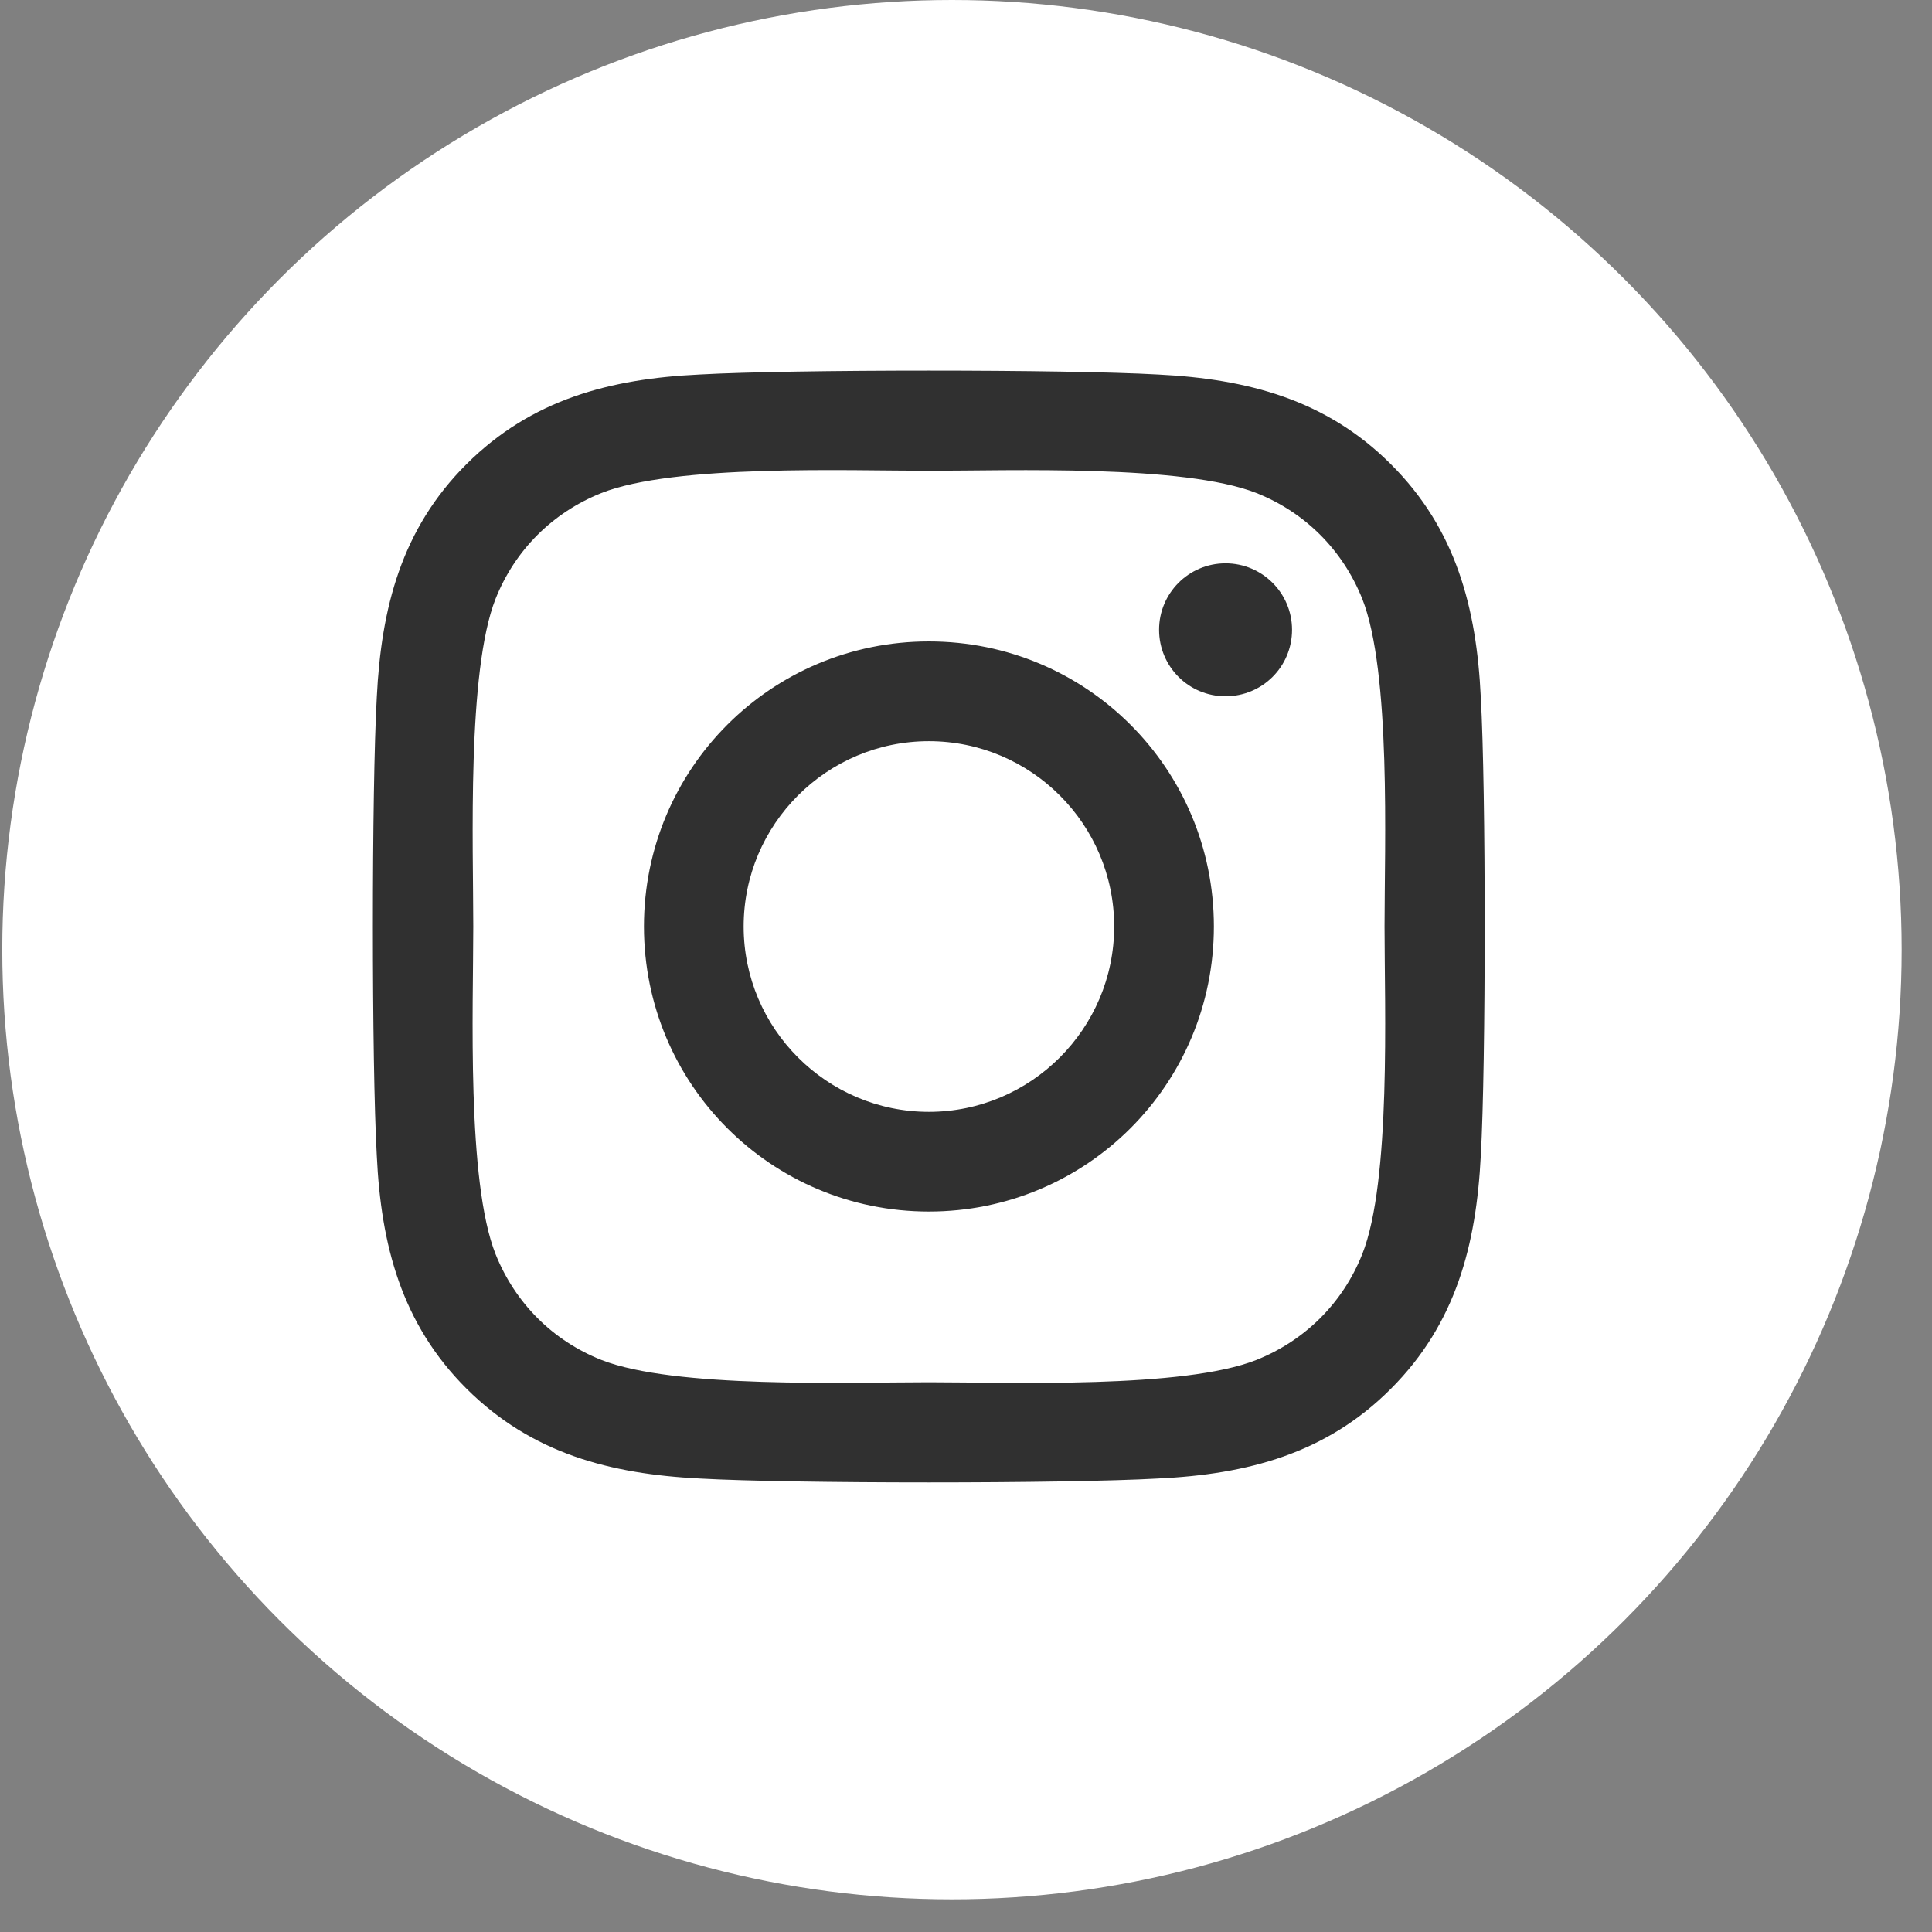 <svg width="33" height="33" viewBox="0 0 33 33" fill="none" xmlns="http://www.w3.org/2000/svg">
<rect x="0" y="0" width="33" height="33" fill="#808080" stroke="none"/>
<circle cx="16.26" cy="16.221" r="16.221" fill="white"/>
<path d="M15.866 10.956C13.172 10.956 10.999 13.13 10.999 15.825C10.999 18.52 13.172 20.694 15.866 20.694C18.561 20.694 20.734 18.52 20.734 15.825C20.734 13.13 18.561 10.956 15.866 10.956ZM15.866 18.991C14.125 18.991 12.702 17.571 12.702 15.825C12.702 14.079 14.121 12.66 15.866 12.66C17.612 12.66 19.031 14.079 19.031 15.825C19.031 17.571 17.608 18.991 15.866 18.991ZM22.069 10.757C22.069 11.389 21.56 11.893 20.933 11.893C20.302 11.893 19.798 11.384 19.798 10.757C19.798 10.13 20.306 9.622 20.933 9.622C21.56 9.622 22.069 10.13 22.069 10.757ZM25.293 11.91C25.221 10.389 24.873 9.041 23.759 7.931C22.649 6.821 21.302 6.473 19.781 6.397C18.213 6.308 13.515 6.308 11.948 6.397C10.431 6.469 9.084 6.816 7.969 7.927C6.855 9.037 6.512 10.384 6.436 11.906C6.347 13.473 6.347 18.173 6.436 19.741C6.508 21.262 6.855 22.609 7.969 23.72C9.084 24.83 10.427 25.177 11.948 25.254C13.515 25.343 18.213 25.343 19.781 25.254C21.302 25.182 22.649 24.834 23.759 23.72C24.869 22.609 25.216 21.262 25.293 19.741C25.382 18.173 25.382 13.478 25.293 11.91ZM23.268 21.423C22.937 22.253 22.297 22.893 21.463 23.228C20.213 23.724 17.247 23.61 15.866 23.61C14.485 23.61 11.515 23.72 10.27 23.228C9.44 22.898 8.8 22.258 8.465 21.423C7.969 20.173 8.084 17.207 8.084 15.825C8.084 14.444 7.974 11.473 8.465 10.227C8.796 9.397 9.435 8.757 10.27 8.422C11.52 7.927 14.485 8.041 15.866 8.041C17.247 8.041 20.217 7.931 21.463 8.422C22.293 8.753 22.933 9.393 23.268 10.227C23.763 11.478 23.649 14.444 23.649 15.825C23.649 17.207 23.763 20.177 23.268 21.423Z" fill="#303030"/>
</svg>
